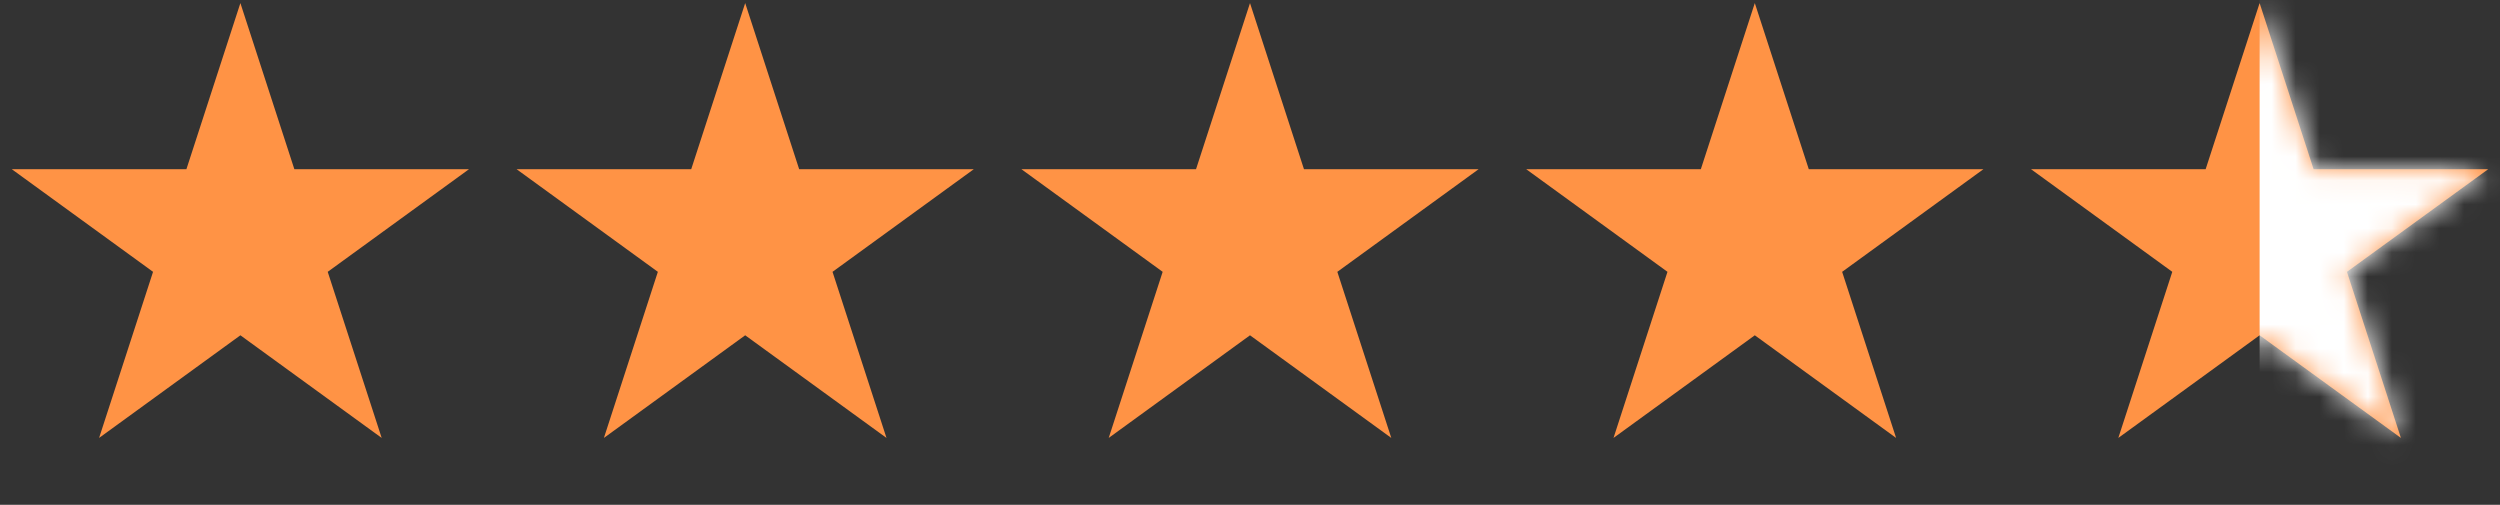 <svg width="104" height="21" viewBox="0 0 104 21" fill="none" xmlns="http://www.w3.org/2000/svg">
<rect x="0" y="0" width="104" height="21" fill="#333333" stroke="none"/>
<path d="M10 0.128L12.245 7.038H19.511L13.633 11.308L15.878 18.218L10 13.948L4.122 18.218L6.367 11.308L0.489 7.038H7.755L10 0.128Z" fill="#FF9345"/>
<path d="M31 0.128L33.245 7.038H40.511L34.633 11.308L36.878 18.218L31 13.948L25.122 18.218L27.367 11.308L21.489 7.038H28.755L31 0.128Z" fill="#FF9345"/>
<path d="M52 0.128L54.245 7.038H61.511L55.633 11.308L57.878 18.218L52 13.948L46.122 18.218L48.367 11.308L42.489 7.038H49.755L52 0.128Z" fill="#FF9345"/>
<path d="M73 0.128L75.245 7.038H82.511L76.633 11.308L78.878 18.218L73 13.948L67.122 18.218L69.367 11.308L63.489 7.038H70.755L73 0.128Z" fill="#FF9345"/>
<path d="M94 0.128L91.755 7.038H84.489L90.367 11.308L88.122 18.218L94 13.948L99.878 18.218L97.633 11.308L103.51 7.038H96.245L94 0.128Z" fill="#FF9345"/>
<mask id="mask0_12529_3243" style="mask-type:alpha" maskUnits="userSpaceOnUse" x="84" y="0" width="20" height="19">
<path d="M94 0.128L91.755 7.038H84.489L90.367 11.308L88.122 18.218L94 13.948L99.878 18.218L97.633 11.308L103.511 7.038H96.245L94 0.128Z" fill="#FDB022"/>
</mask>
<g mask="url(#mask0_12529_3243)">
<rect width="24" height="24" transform="matrix(-1 0 0 1 118 -1.872)" fill="white"/>
</g>
</svg>

